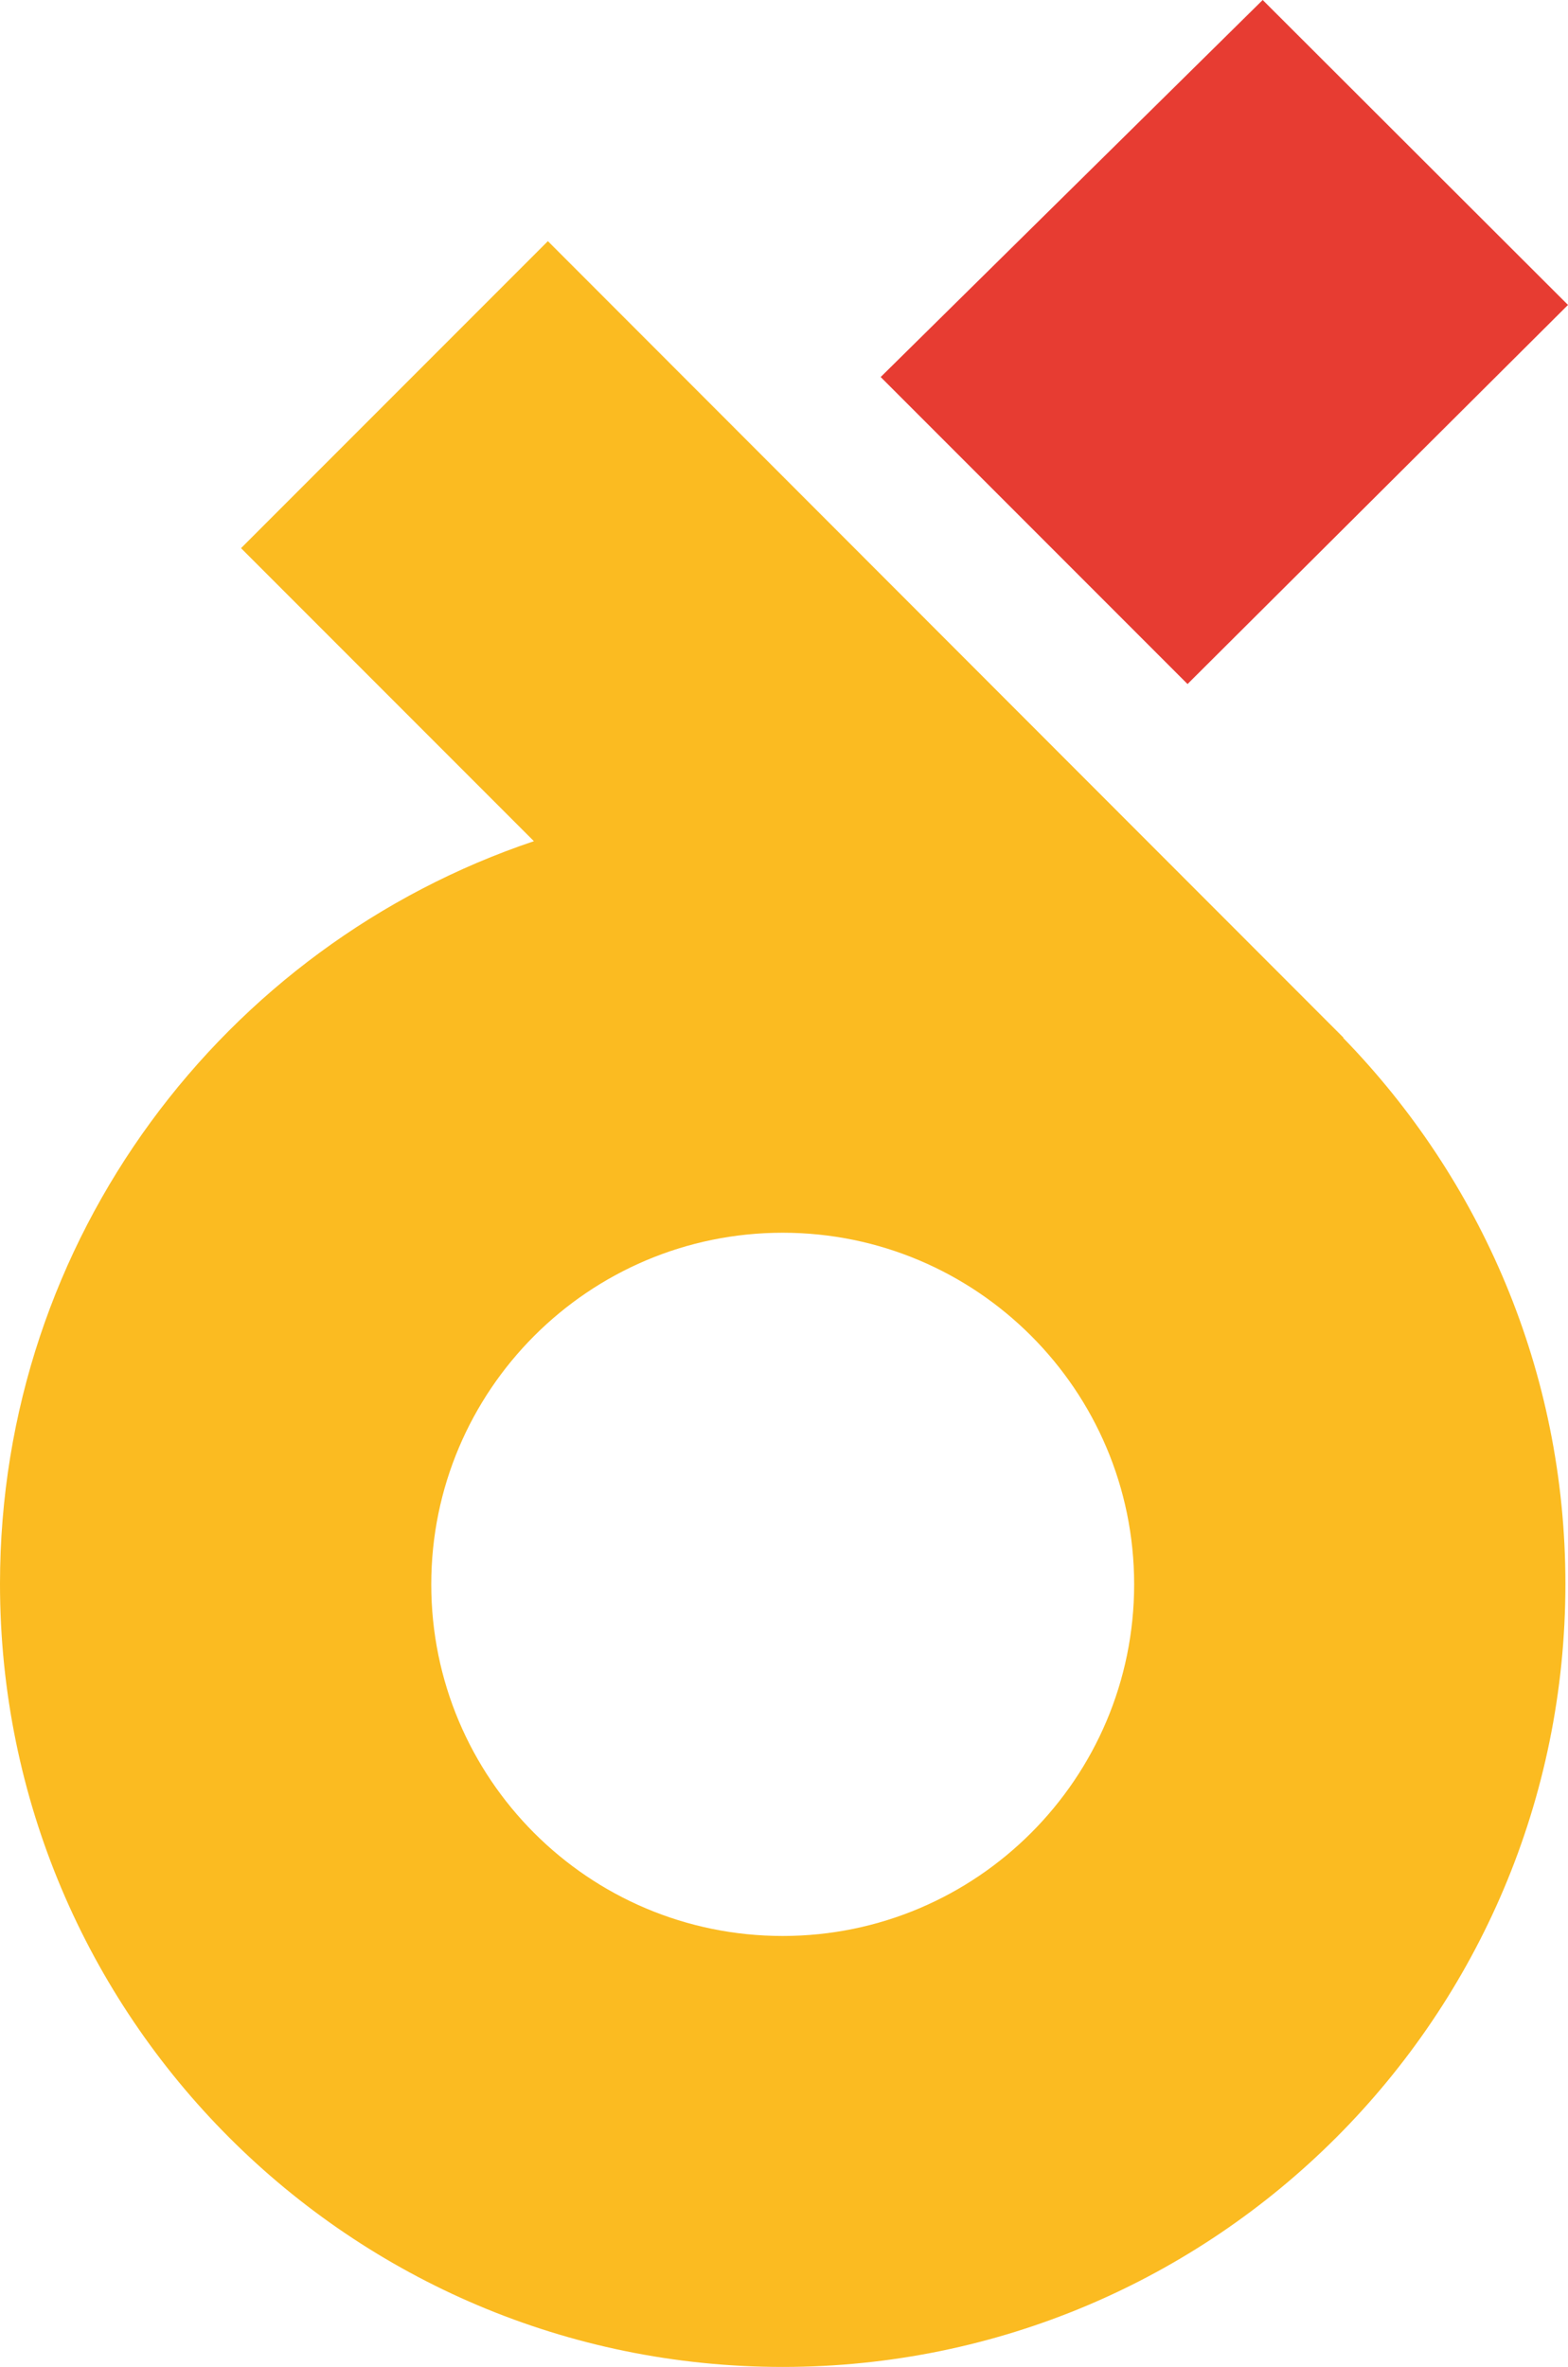 <?xml version="1.0" encoding="UTF-8"?>
<svg id="Warstwa_1" xmlns="http://www.w3.org/2000/svg" viewBox="0 0 30.25 45.64">
  <defs>
    <style>
      .cls-1 {
        fill: #fbbb21;
      }

      .cls-2 {
        fill: #e73c32;
      }
    </style>
  </defs>
  <polygon class="cls-2" points="30.25 5.88 22.91 13.19 16.99 7.27 24.36 0 30.25 5.88"/>
  <path class="cls-1" d="M25.92,20.01L10.57,4.65l-5.92,5.92,5.65,5.65C4.32,18.23,0,23.88,0,30.54c0,8.34,6.76,15.1,15.1,15.1s15.1-6.76,15.1-15.1c0-4.1-1.64-7.81-4.29-10.53ZM15.1,37.33c-3.75,0-6.78-3.04-6.78-6.78s3.04-6.78,6.78-6.78,6.78,3.04,6.78,6.78-3.04,6.78-6.78,6.78Z"/>
</svg>